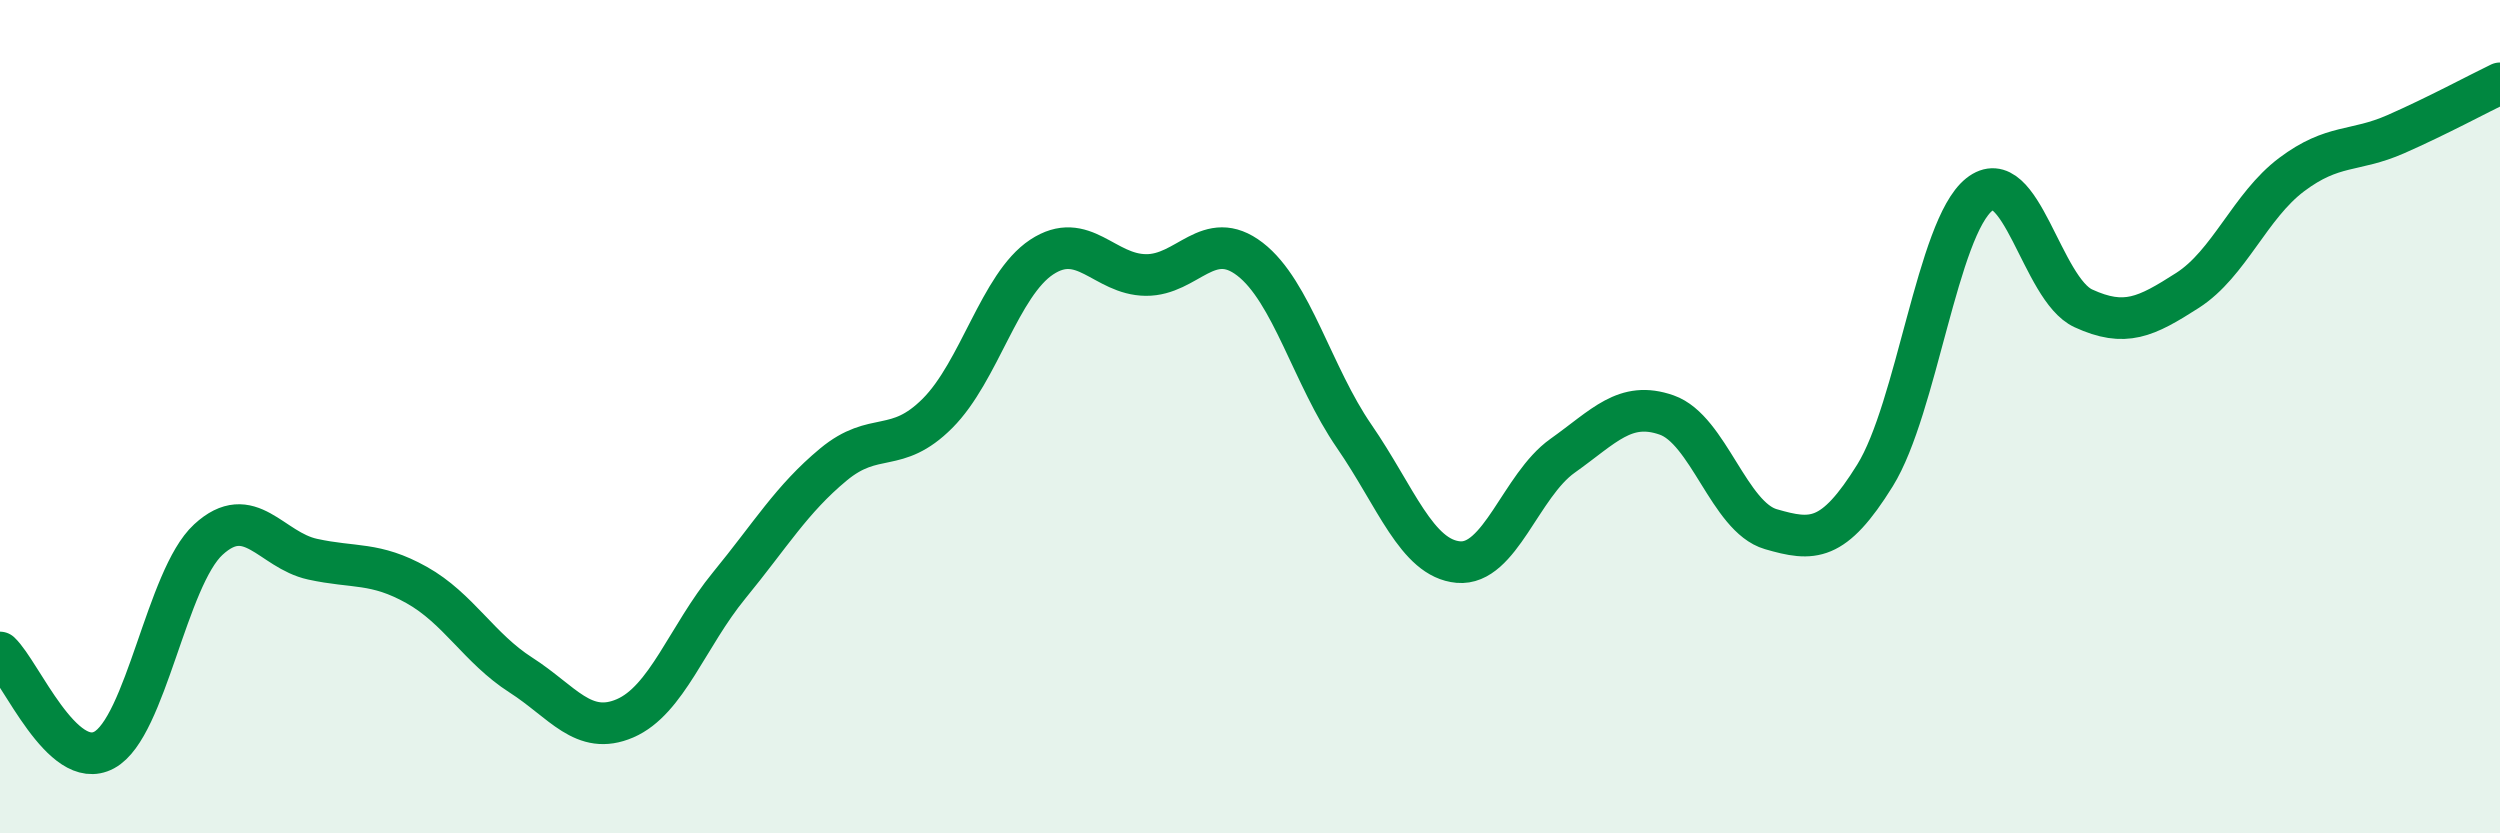 
    <svg width="60" height="20" viewBox="0 0 60 20" xmlns="http://www.w3.org/2000/svg">
      <path
        d="M 0,15.66 C 0.5,16.13 1.5,18.54 2.5,18 C 3.5,17.46 4,13.87 5,12.95 C 6,12.03 6.5,13.2 7.5,13.42 C 8.5,13.64 9,13.48 10,14.04 C 11,14.6 11.5,15.56 12.5,16.2 C 13.5,16.84 14,17.67 15,17.24 C 16,16.81 16.5,15.27 17.5,14.05 C 18.5,12.83 19,11.98 20,11.15 C 21,10.32 21.5,10.92 22.5,9.92 C 23.5,8.92 24,6.83 25,6.17 C 26,5.51 26.5,6.59 27.5,6.6 C 28.5,6.61 29,5.45 30,6.22 C 31,6.99 31.5,9.02 32.5,10.47 C 33.5,11.92 34,13.4 35,13.49 C 36,13.58 36.5,11.65 37.5,10.94 C 38.5,10.23 39,9.61 40,9.96 C 41,10.31 41.5,12.41 42.5,12.7 C 43.5,12.99 44,13.02 45,11.41 C 46,9.8 46.5,5.47 47.5,4.67 C 48.5,3.87 49,6.94 50,7.4 C 51,7.86 51.5,7.61 52.5,6.97 C 53.5,6.33 54,4.94 55,4.19 C 56,3.44 56.5,3.66 57.5,3.22 C 58.5,2.78 59.5,2.24 60,2L60 20L0 20Z"
        fill="#008740"
        opacity="0.1"
        stroke-linecap="round"
        stroke-linejoin="round"
      />
      <path
        d="M 0,15.66 C 0.5,16.13 1.5,18.54 2.5,18 C 3.5,17.46 4,13.87 5,12.95 C 6,12.03 6.5,13.2 7.5,13.42 C 8.5,13.64 9,13.48 10,14.04 C 11,14.6 11.5,15.56 12.5,16.2 C 13.5,16.84 14,17.67 15,17.24 C 16,16.81 16.5,15.27 17.5,14.05 C 18.5,12.83 19,11.98 20,11.15 C 21,10.32 21.5,10.92 22.5,9.92 C 23.5,8.92 24,6.83 25,6.17 C 26,5.51 26.5,6.59 27.5,6.6 C 28.5,6.61 29,5.45 30,6.22 C 31,6.99 31.5,9.02 32.5,10.47 C 33.5,11.92 34,13.4 35,13.49 C 36,13.58 36.5,11.65 37.5,10.94 C 38.5,10.23 39,9.61 40,9.96 C 41,10.31 41.5,12.41 42.5,12.7 C 43.5,12.99 44,13.02 45,11.41 C 46,9.8 46.5,5.47 47.5,4.67 C 48.5,3.87 49,6.94 50,7.4 C 51,7.86 51.5,7.61 52.5,6.97 C 53.5,6.33 54,4.94 55,4.19 C 56,3.44 56.5,3.66 57.5,3.22 C 58.5,2.78 59.5,2.24 60,2"
        stroke="#008740"
        stroke-width="1"
        fill="none"
        stroke-linecap="round"
        stroke-linejoin="round"
      />
    </svg>
  